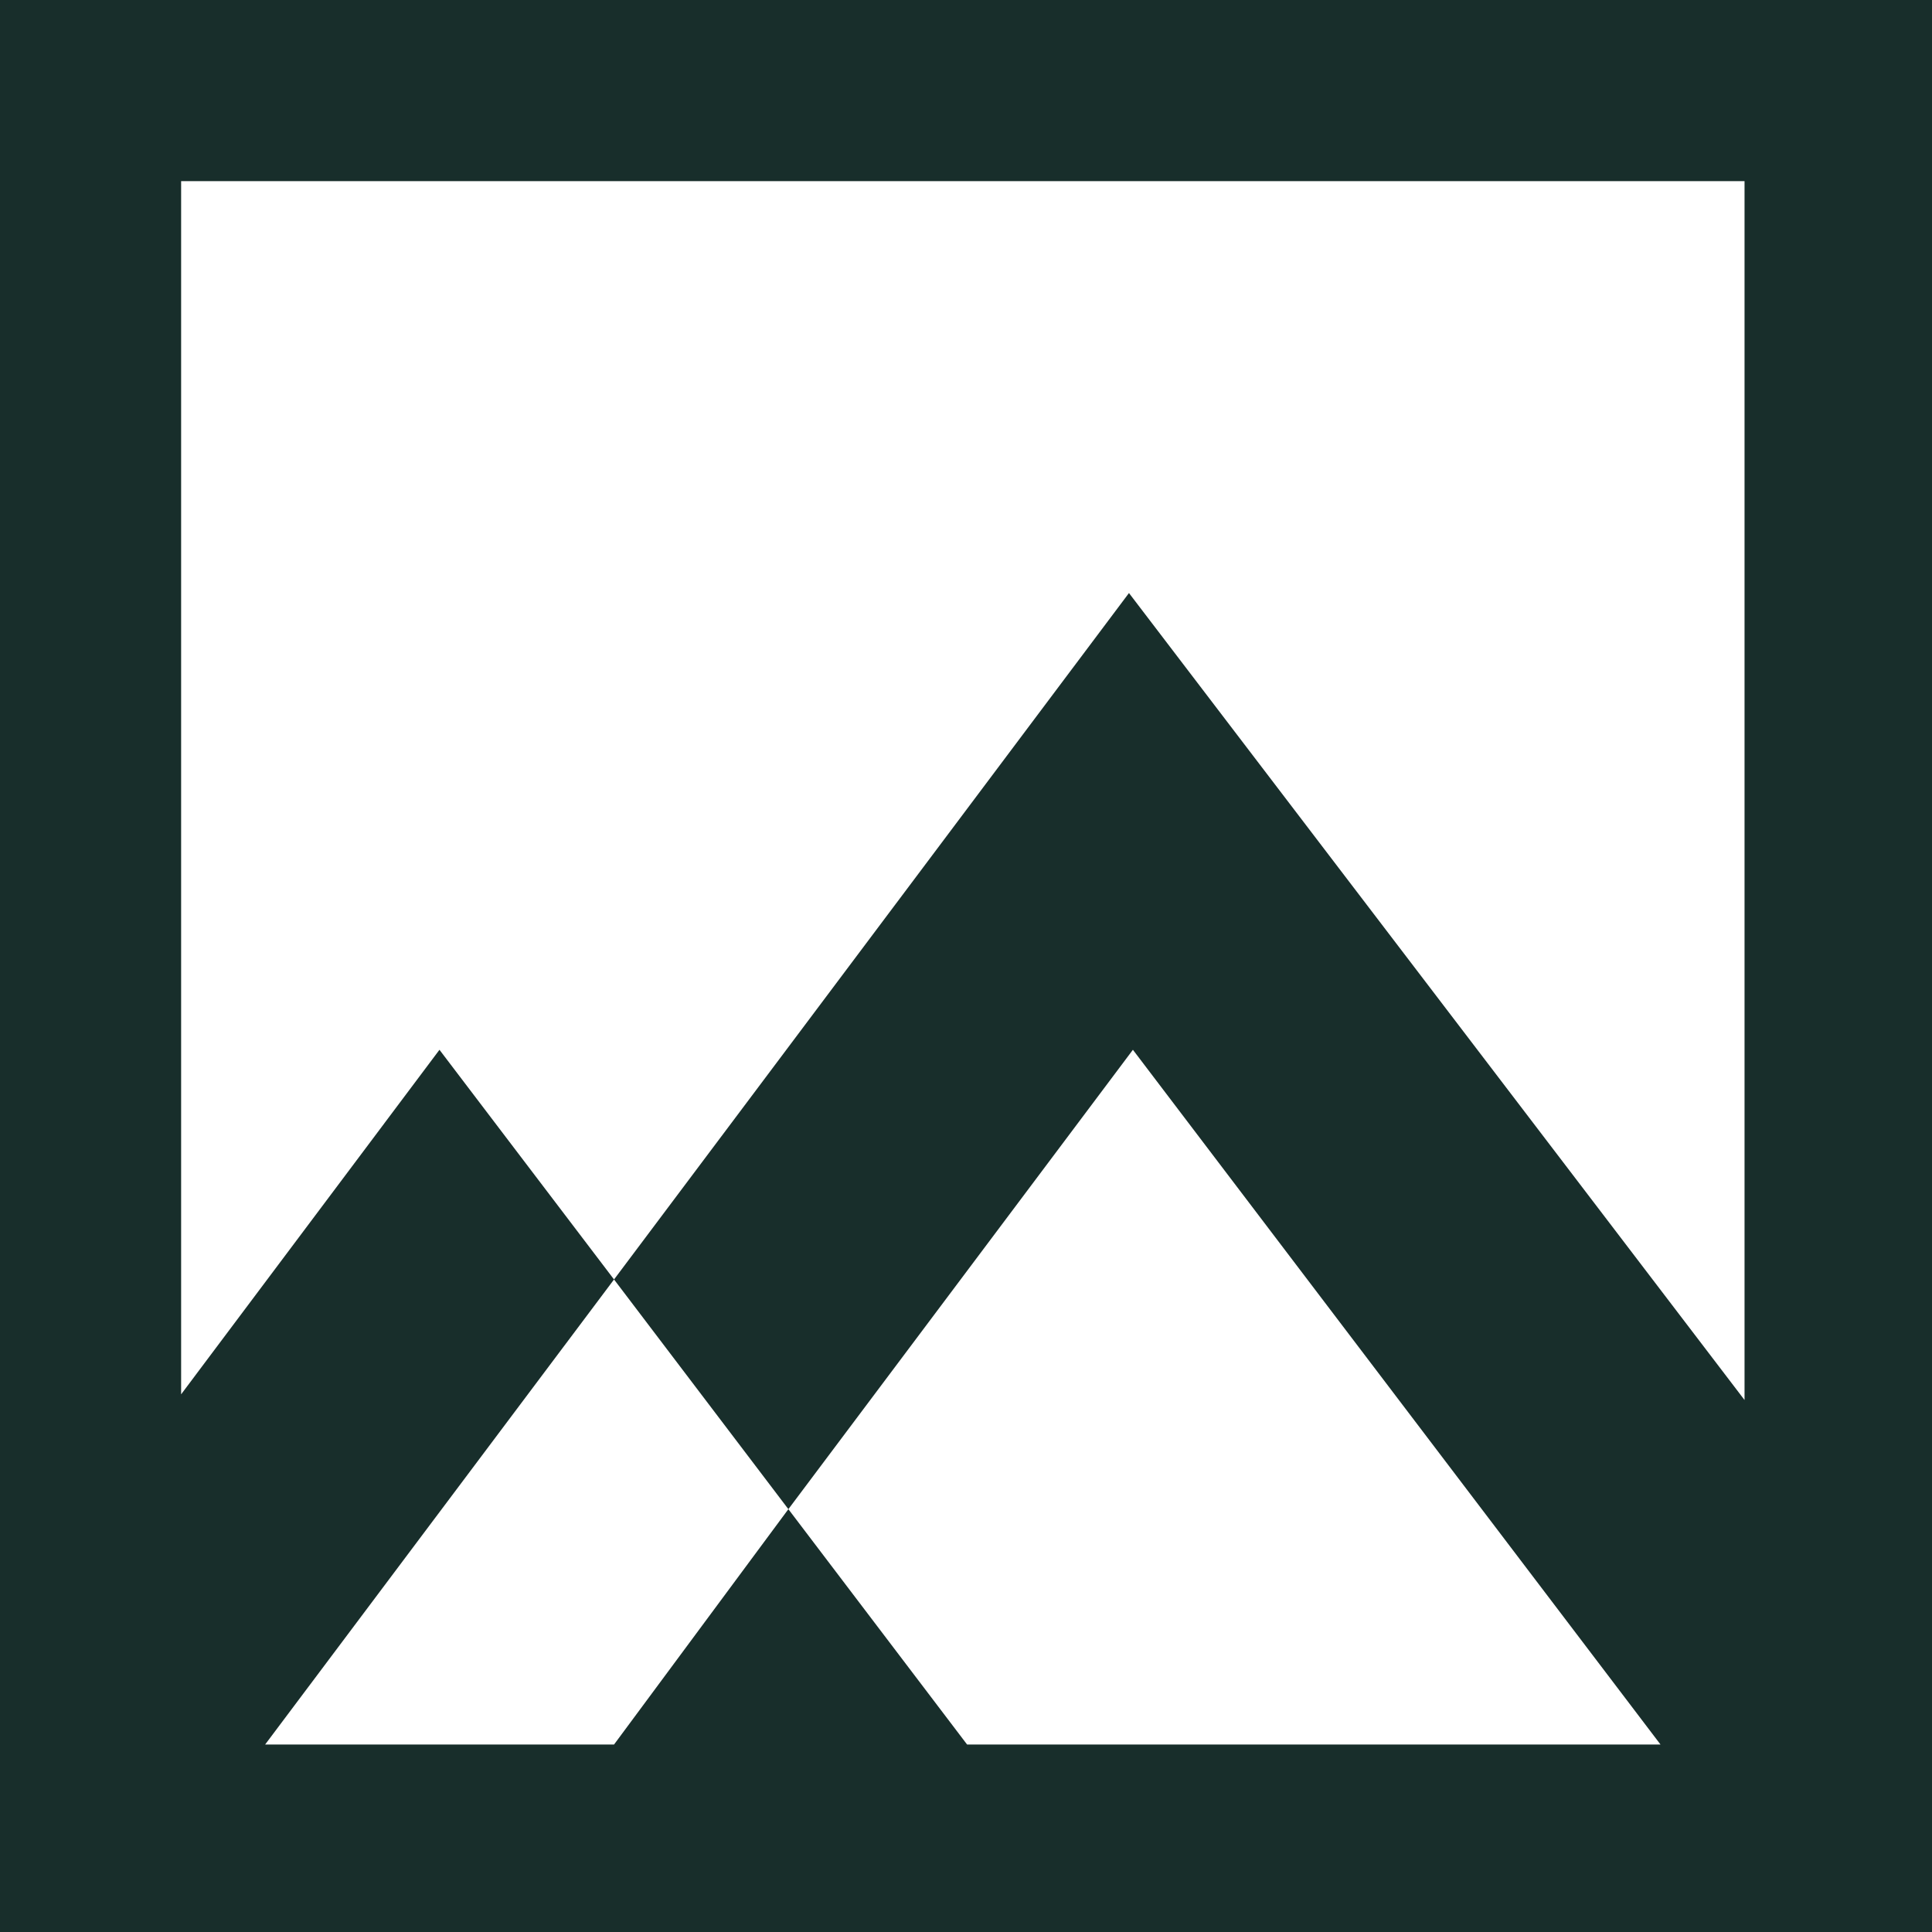 <svg width="128" height="128" viewBox="0 0 128 128" fill="none" xmlns="http://www.w3.org/2000/svg">
<rect x="0" y="0" width="128" height="128" fill="#808080" stroke="none"/>
<g clip-path="url(#clip0_1_2)">
<rect width="128" height="128" fill="white"/>
<rect width="128" height="128" fill="#182E2B"/>
<g clip-path="url(#clip1_1_2)">
<path d="M40.681 115.58L52.232 99.986L40.681 84.768L17.565 115.58H40.681Z" fill="white"/>
<path d="M110.014 115.58L75.058 69.551L52.232 99.986L64.073 115.58H110.014Z" fill="white"/>
<path d="M12 12V56V92.377L29.116 69.551L40.681 84.768L74.797 39.29L115.58 92.754V56V12H12Z" fill="white"/>
</g>
</g>
<defs>
<clipPath id="clip0_1_2">
<rect width="128" height="128" fill="white"/>
</clipPath>
<clipPath id="clip1_1_2">
<rect width="104" height="104" fill="white" transform="translate(12 12)"/>
</clipPath>
</defs>
</svg>
